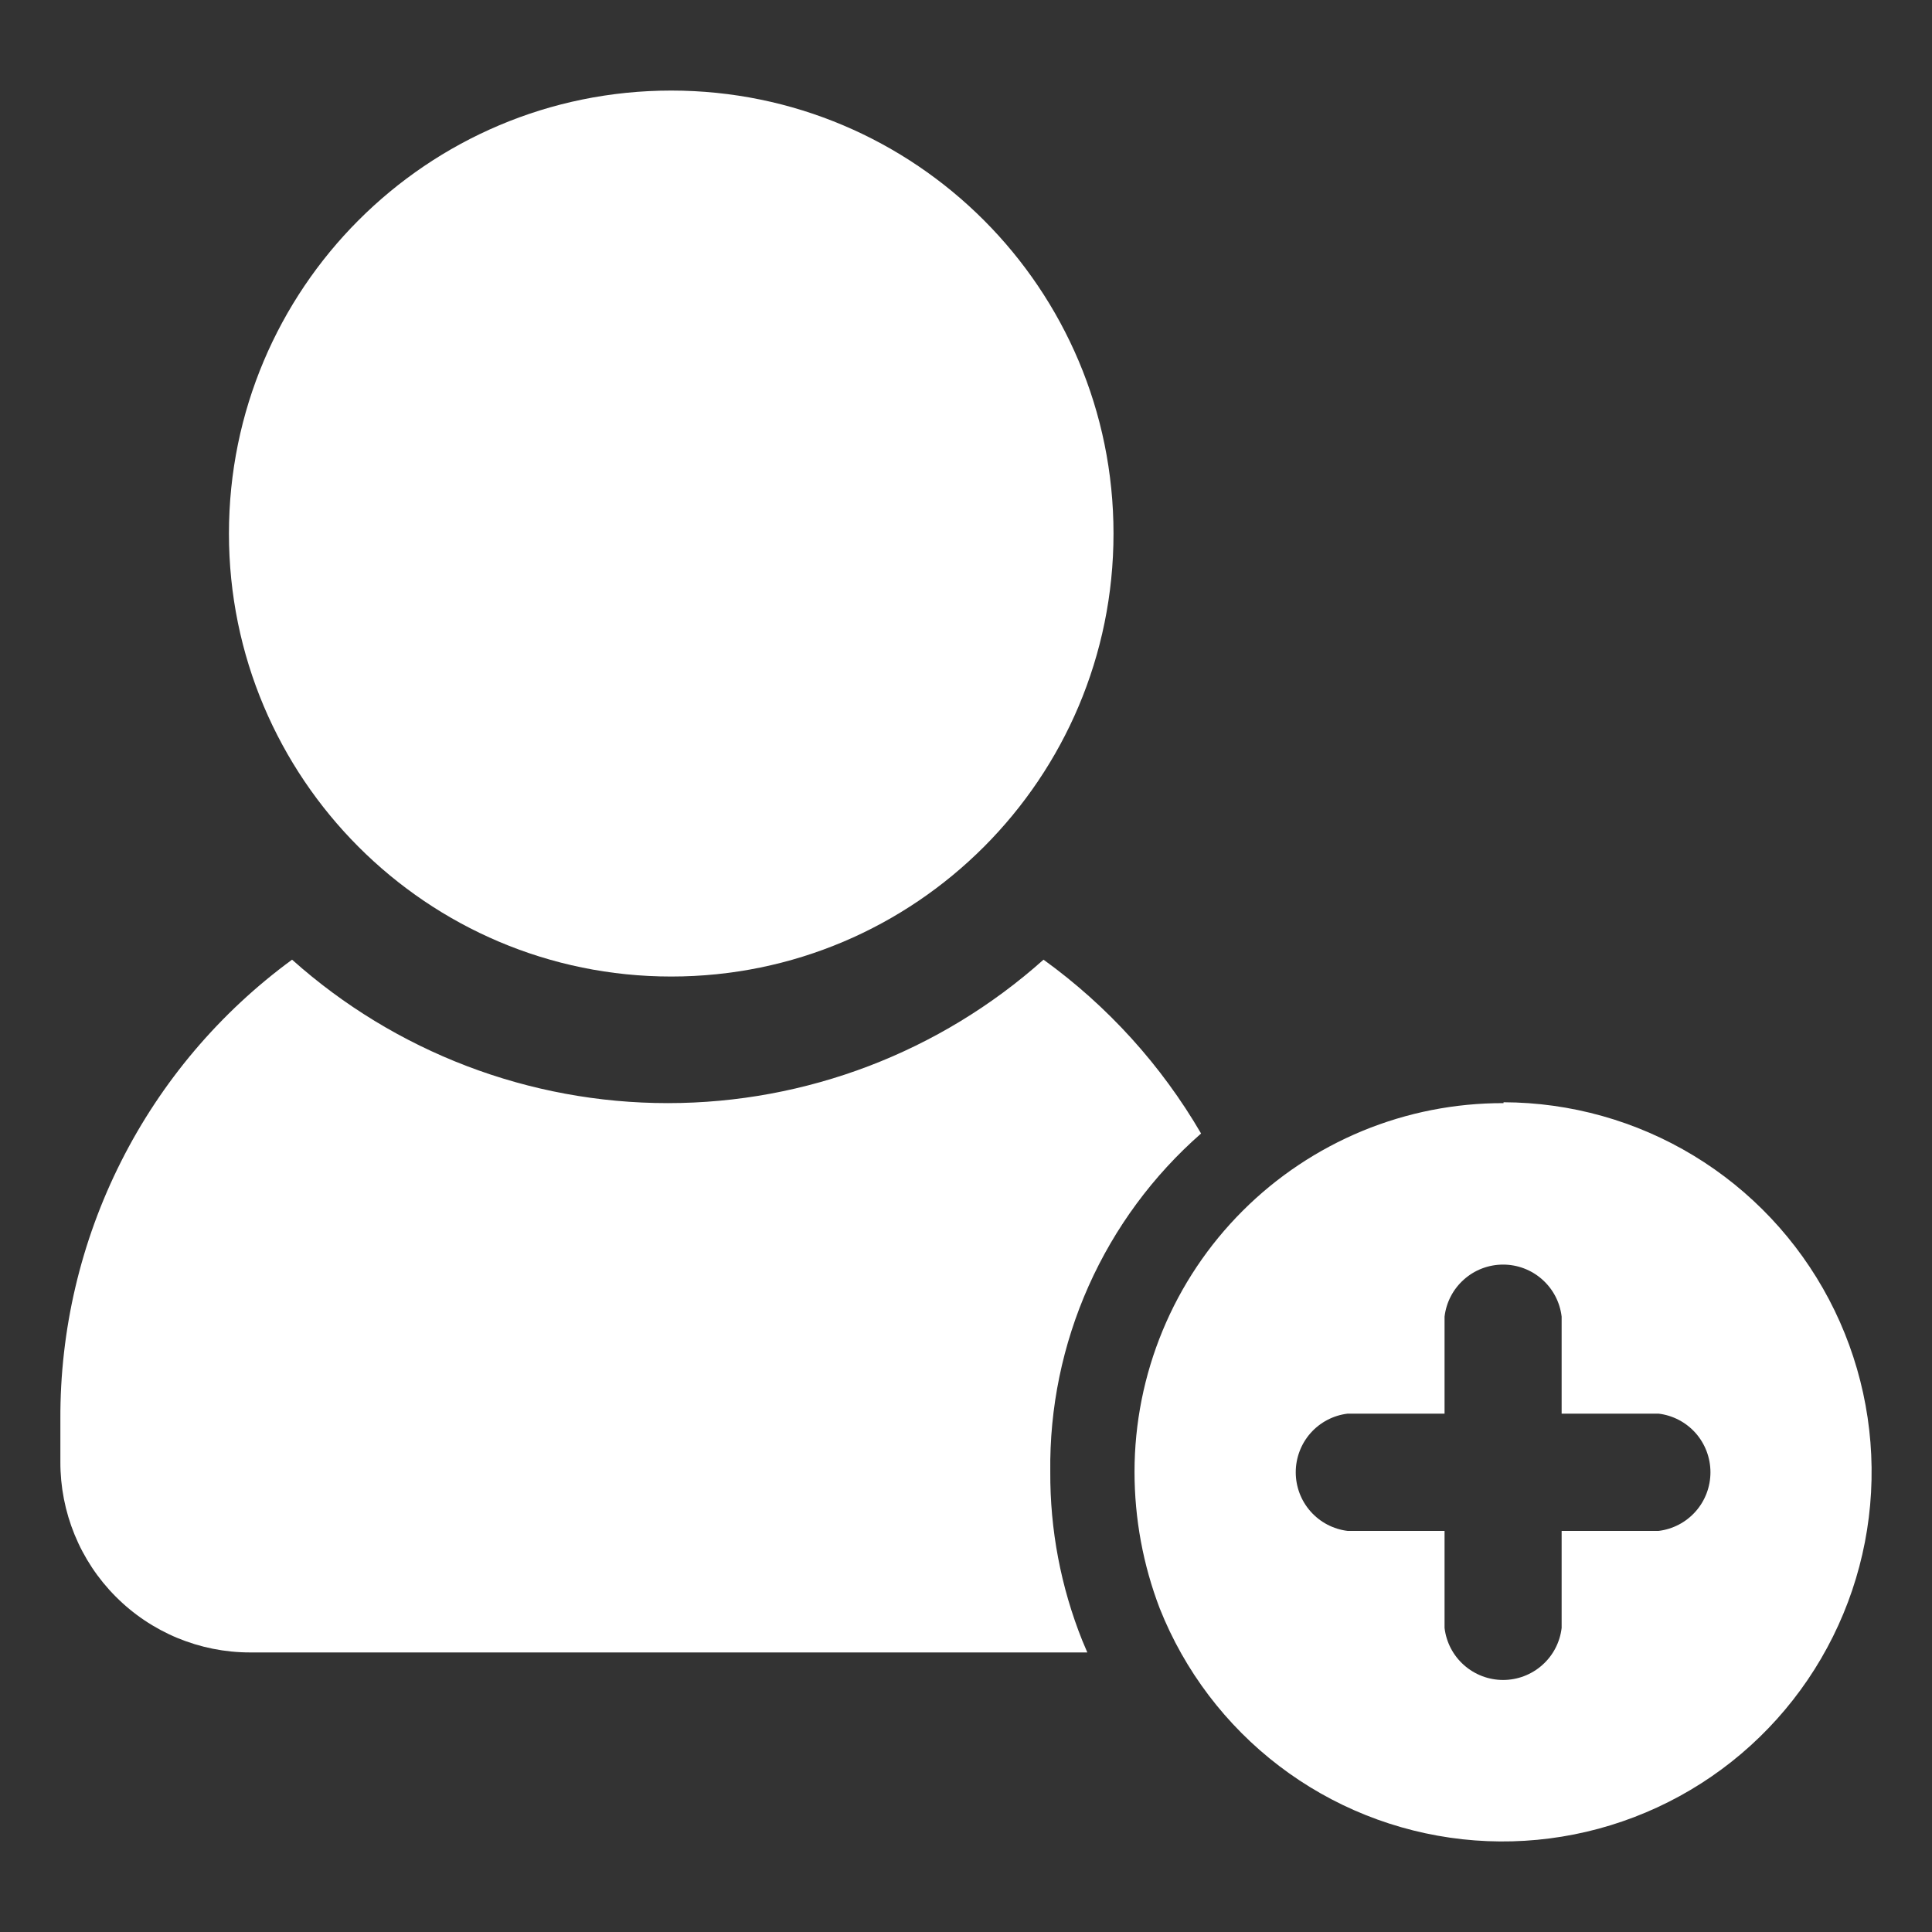 <svg width="40" height="40" viewBox="0 0 40 40" fill="none" xmlns="http://www.w3.org/2000/svg">
<rect x="0" y="0" width="40" height="40" fill="#333333" stroke="none"/>
<path d="M21.745 30.473C21.738 31.67 21.963 32.856 22.408 33.967L22.512 34.212H5.175C4.658 34.212 4.146 34.109 3.669 33.911C3.192 33.712 2.758 33.421 2.394 33.054C2.029 32.688 1.74 32.252 1.544 31.773C1.348 31.294 1.248 30.781 1.25 30.264V29.39C1.241 27.536 1.671 25.707 2.505 24.052C3.339 22.396 4.553 20.963 6.047 19.869C8.188 21.782 10.957 22.839 13.826 22.839C16.695 22.839 19.464 21.782 21.605 19.869C22.932 20.827 24.043 22.053 24.867 23.468C23.872 24.34 23.077 25.418 22.538 26.627C21.999 27.837 21.728 29.149 21.745 30.473Z" fill="white"/>
<path d="M13.897 20.218C18.954 20.218 23.054 16.112 23.054 11.047C23.054 5.981 18.954 1.875 13.897 1.875C8.839 1.875 4.74 5.981 4.74 11.047C4.74 16.112 8.839 20.218 13.897 20.218Z" fill="white"/>
<path d="M31.129 22.839C30.126 22.837 29.133 23.032 28.206 23.415C27.28 23.798 26.437 24.36 25.728 25.069C25.018 25.778 24.455 26.62 24.071 27.548C23.687 28.475 23.489 29.469 23.489 30.473C23.489 31.441 23.666 32.4 24.012 33.303C24.525 34.594 25.38 35.721 26.483 36.562C27.587 37.404 28.899 37.928 30.278 38.08C31.657 38.231 33.051 38.003 34.31 37.421C35.57 36.839 36.648 35.925 37.428 34.776C38.208 33.627 38.661 32.287 38.738 30.9C38.815 29.513 38.514 28.131 37.867 26.902C37.219 25.673 36.25 24.644 35.063 23.925C33.876 23.206 32.516 22.825 31.129 22.821V22.839ZM34.338 31.696H32.332V33.705C32.297 34.002 32.154 34.276 31.93 34.474C31.707 34.672 31.419 34.782 31.12 34.782C30.821 34.782 30.533 34.672 30.31 34.474C30.086 34.276 29.943 34.002 29.908 33.705V31.696H27.902C27.605 31.66 27.332 31.517 27.134 31.293C26.936 31.07 26.827 30.781 26.827 30.482C26.827 30.183 26.936 29.894 27.134 29.67C27.332 29.447 27.605 29.303 27.902 29.268H29.908V27.259C29.943 26.962 30.086 26.688 30.31 26.49C30.533 26.291 30.821 26.182 31.12 26.182C31.419 26.182 31.707 26.291 31.93 26.49C32.154 26.688 32.297 26.962 32.332 27.259V29.268H34.338C34.635 29.303 34.908 29.447 35.106 29.67C35.304 29.894 35.413 30.183 35.413 30.482C35.413 30.781 35.304 31.07 35.106 31.293C34.908 31.517 34.635 31.66 34.338 31.696Z" fill="white"/>
</svg>
